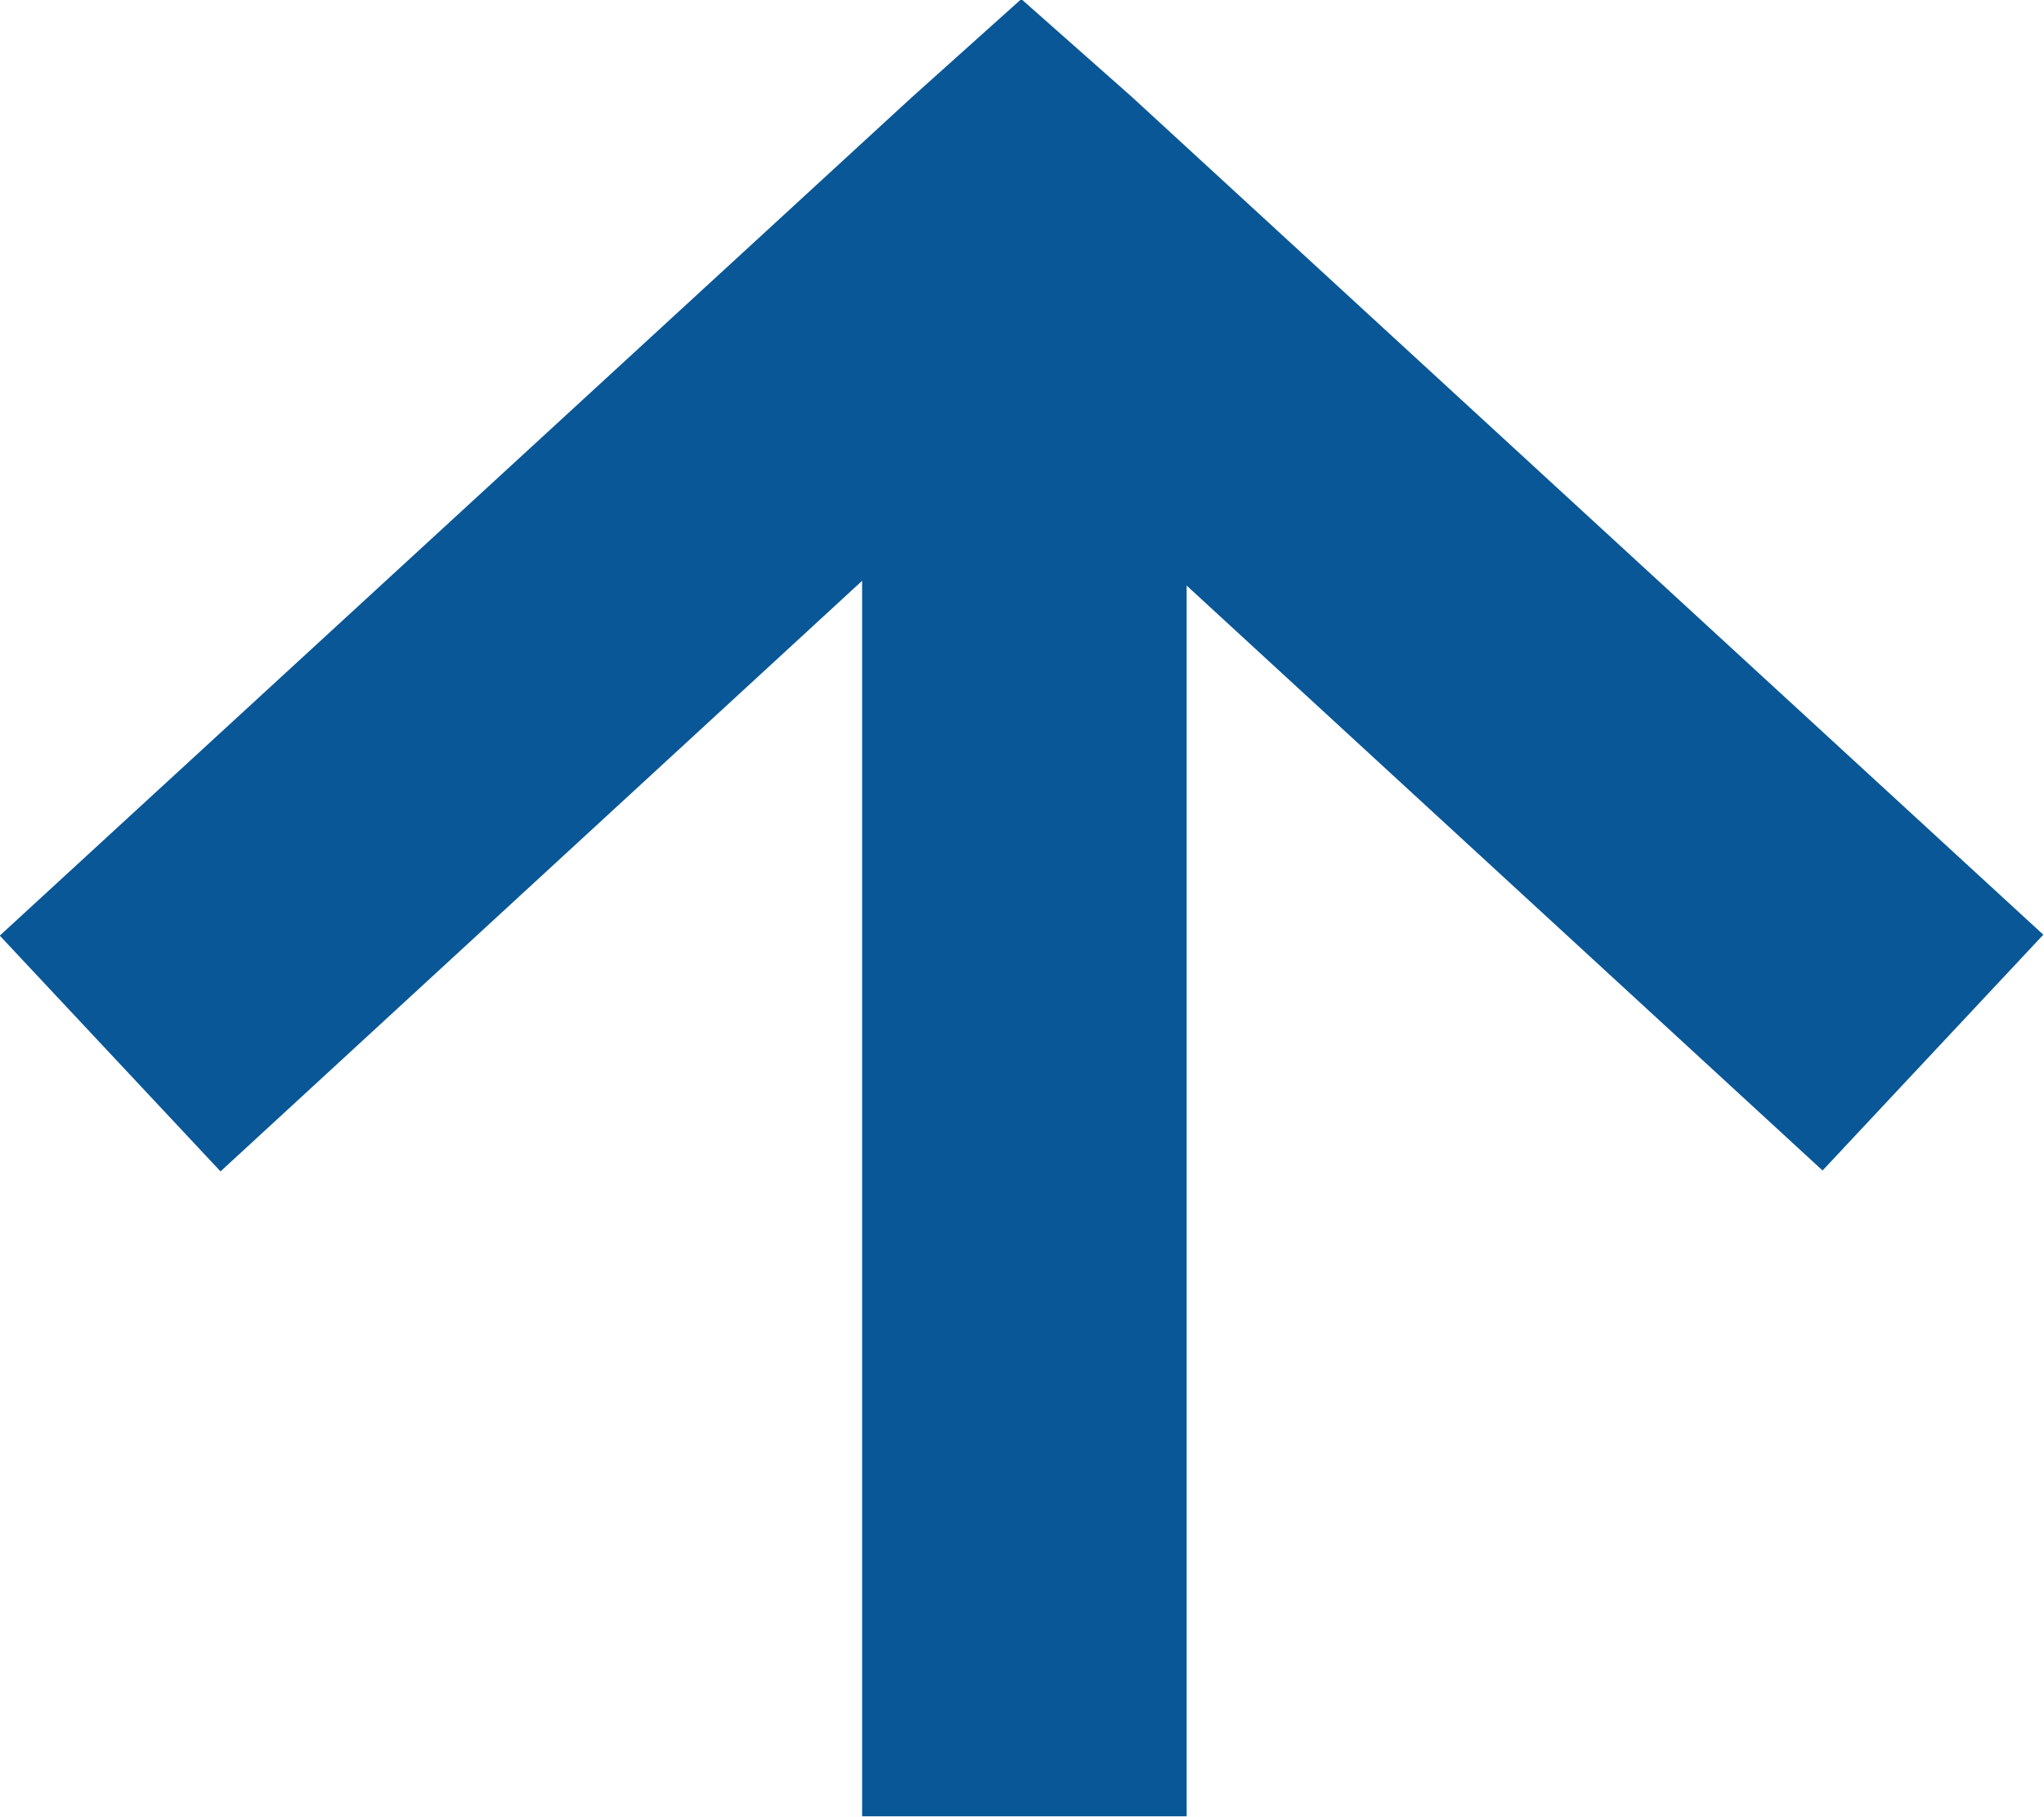 <?xml version="1.0" encoding="UTF-8"?>
<svg xmlns="http://www.w3.org/2000/svg" width="9" height="8" viewBox="0 0 9 8">
  <path id="Tracé_332" data-name="Tracé 332" d="M1252.245,403.819l-3.689-4.014-1.038.972,2.6,2.825h-5.439v1.429h5.418l-2.575,2.8,1.038.972,3.689-4.014.43-.486Z" transform="translate(-399.806 1252.675) rotate(-90)" fill="#095797"></path>
</svg>

